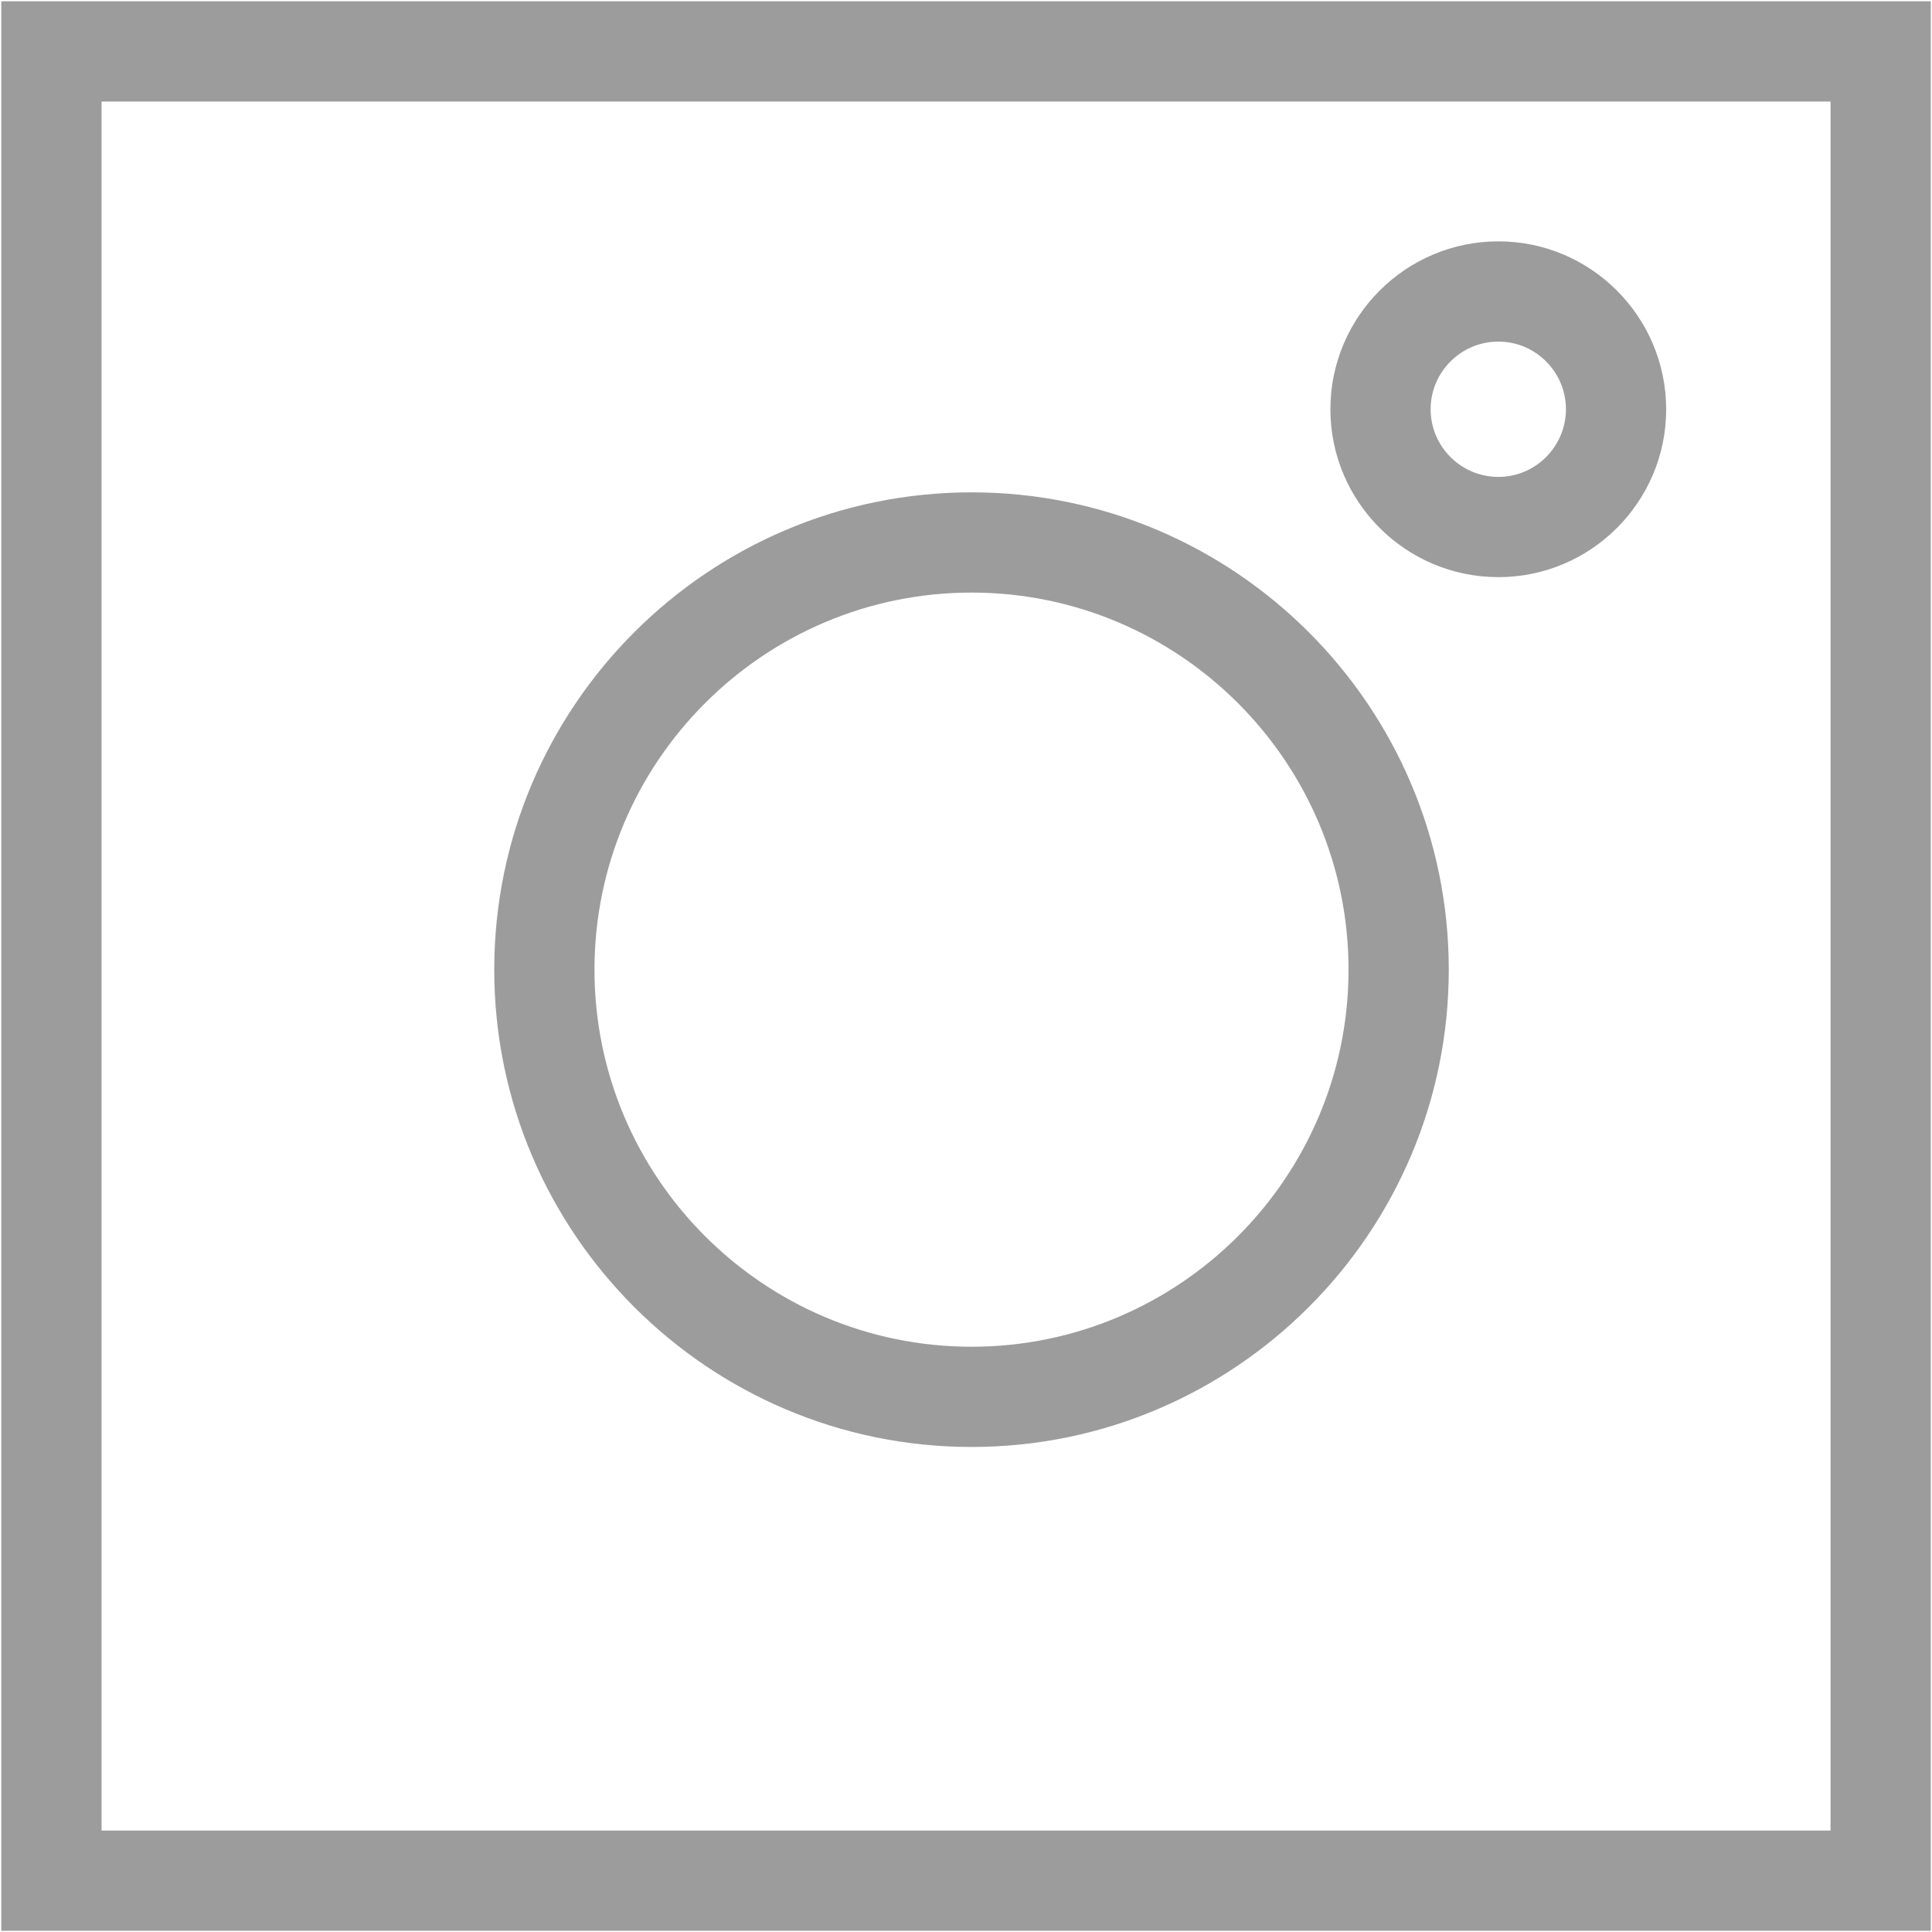 <?xml version="1.0" encoding="utf-8"?>
<!-- Generator: Adobe Illustrator 16.0.4, SVG Export Plug-In . SVG Version: 6.00 Build 0)  -->
<!DOCTYPE svg PUBLIC "-//W3C//DTD SVG 1.1//EN" "http://www.w3.org/Graphics/SVG/1.1/DTD/svg11.dtd">
<svg version="1.1" id="Ebene_1" xmlns="http://www.w3.org/2000/svg" xmlns:xlink="http://www.w3.org/1999/xlink" x="0px" y="0px"
	 width="19.275px" height="19.275px" viewBox="-0.138 -0.138 19.275 19.275" enable-background="new -0.138 -0.138 19.275 19.275"
	 xml:space="preserve">
<g>
	<path fill="#9D9C9C" d="M14.811,2.27c-0.924,0-1.676,0.751-1.676,1.675c0,0.924,0.752,1.675,1.676,1.675
		c0.923,0,1.674-0.751,1.674-1.675C16.484,3.021,15.733,2.27,14.811,2.27z M14.811,4.62c-0.373,0-0.676-0.303-0.676-0.675
		c0-0.372,0.303-0.675,0.676-0.675c0.371,0,0.674,0.303,0.674,0.675C15.484,4.317,15.182,4.62,14.811,4.62z"/>
	<path fill="#9D9C9C" d="M9.555,4.774c-2.626,0-4.762,2.136-4.762,4.762s2.136,4.762,4.762,4.762c2.625,0,4.761-2.136,4.761-4.762
		S12.181,4.774,9.555,4.774z M9.555,13.298c-2.075,0-3.762-1.688-3.762-3.762c0-2.075,1.688-3.762,3.762-3.762
		c2.074,0,3.761,1.688,3.761,3.762C13.316,11.61,11.629,13.298,9.555,13.298z"/>
	<path fill="#9D9C9C" d="M-0.125-0.125v19.25h19.25v-19.25H-0.125z M0.875,18.125V0.875h17.25v17.25H0.875z"/>
</g>
</svg>
